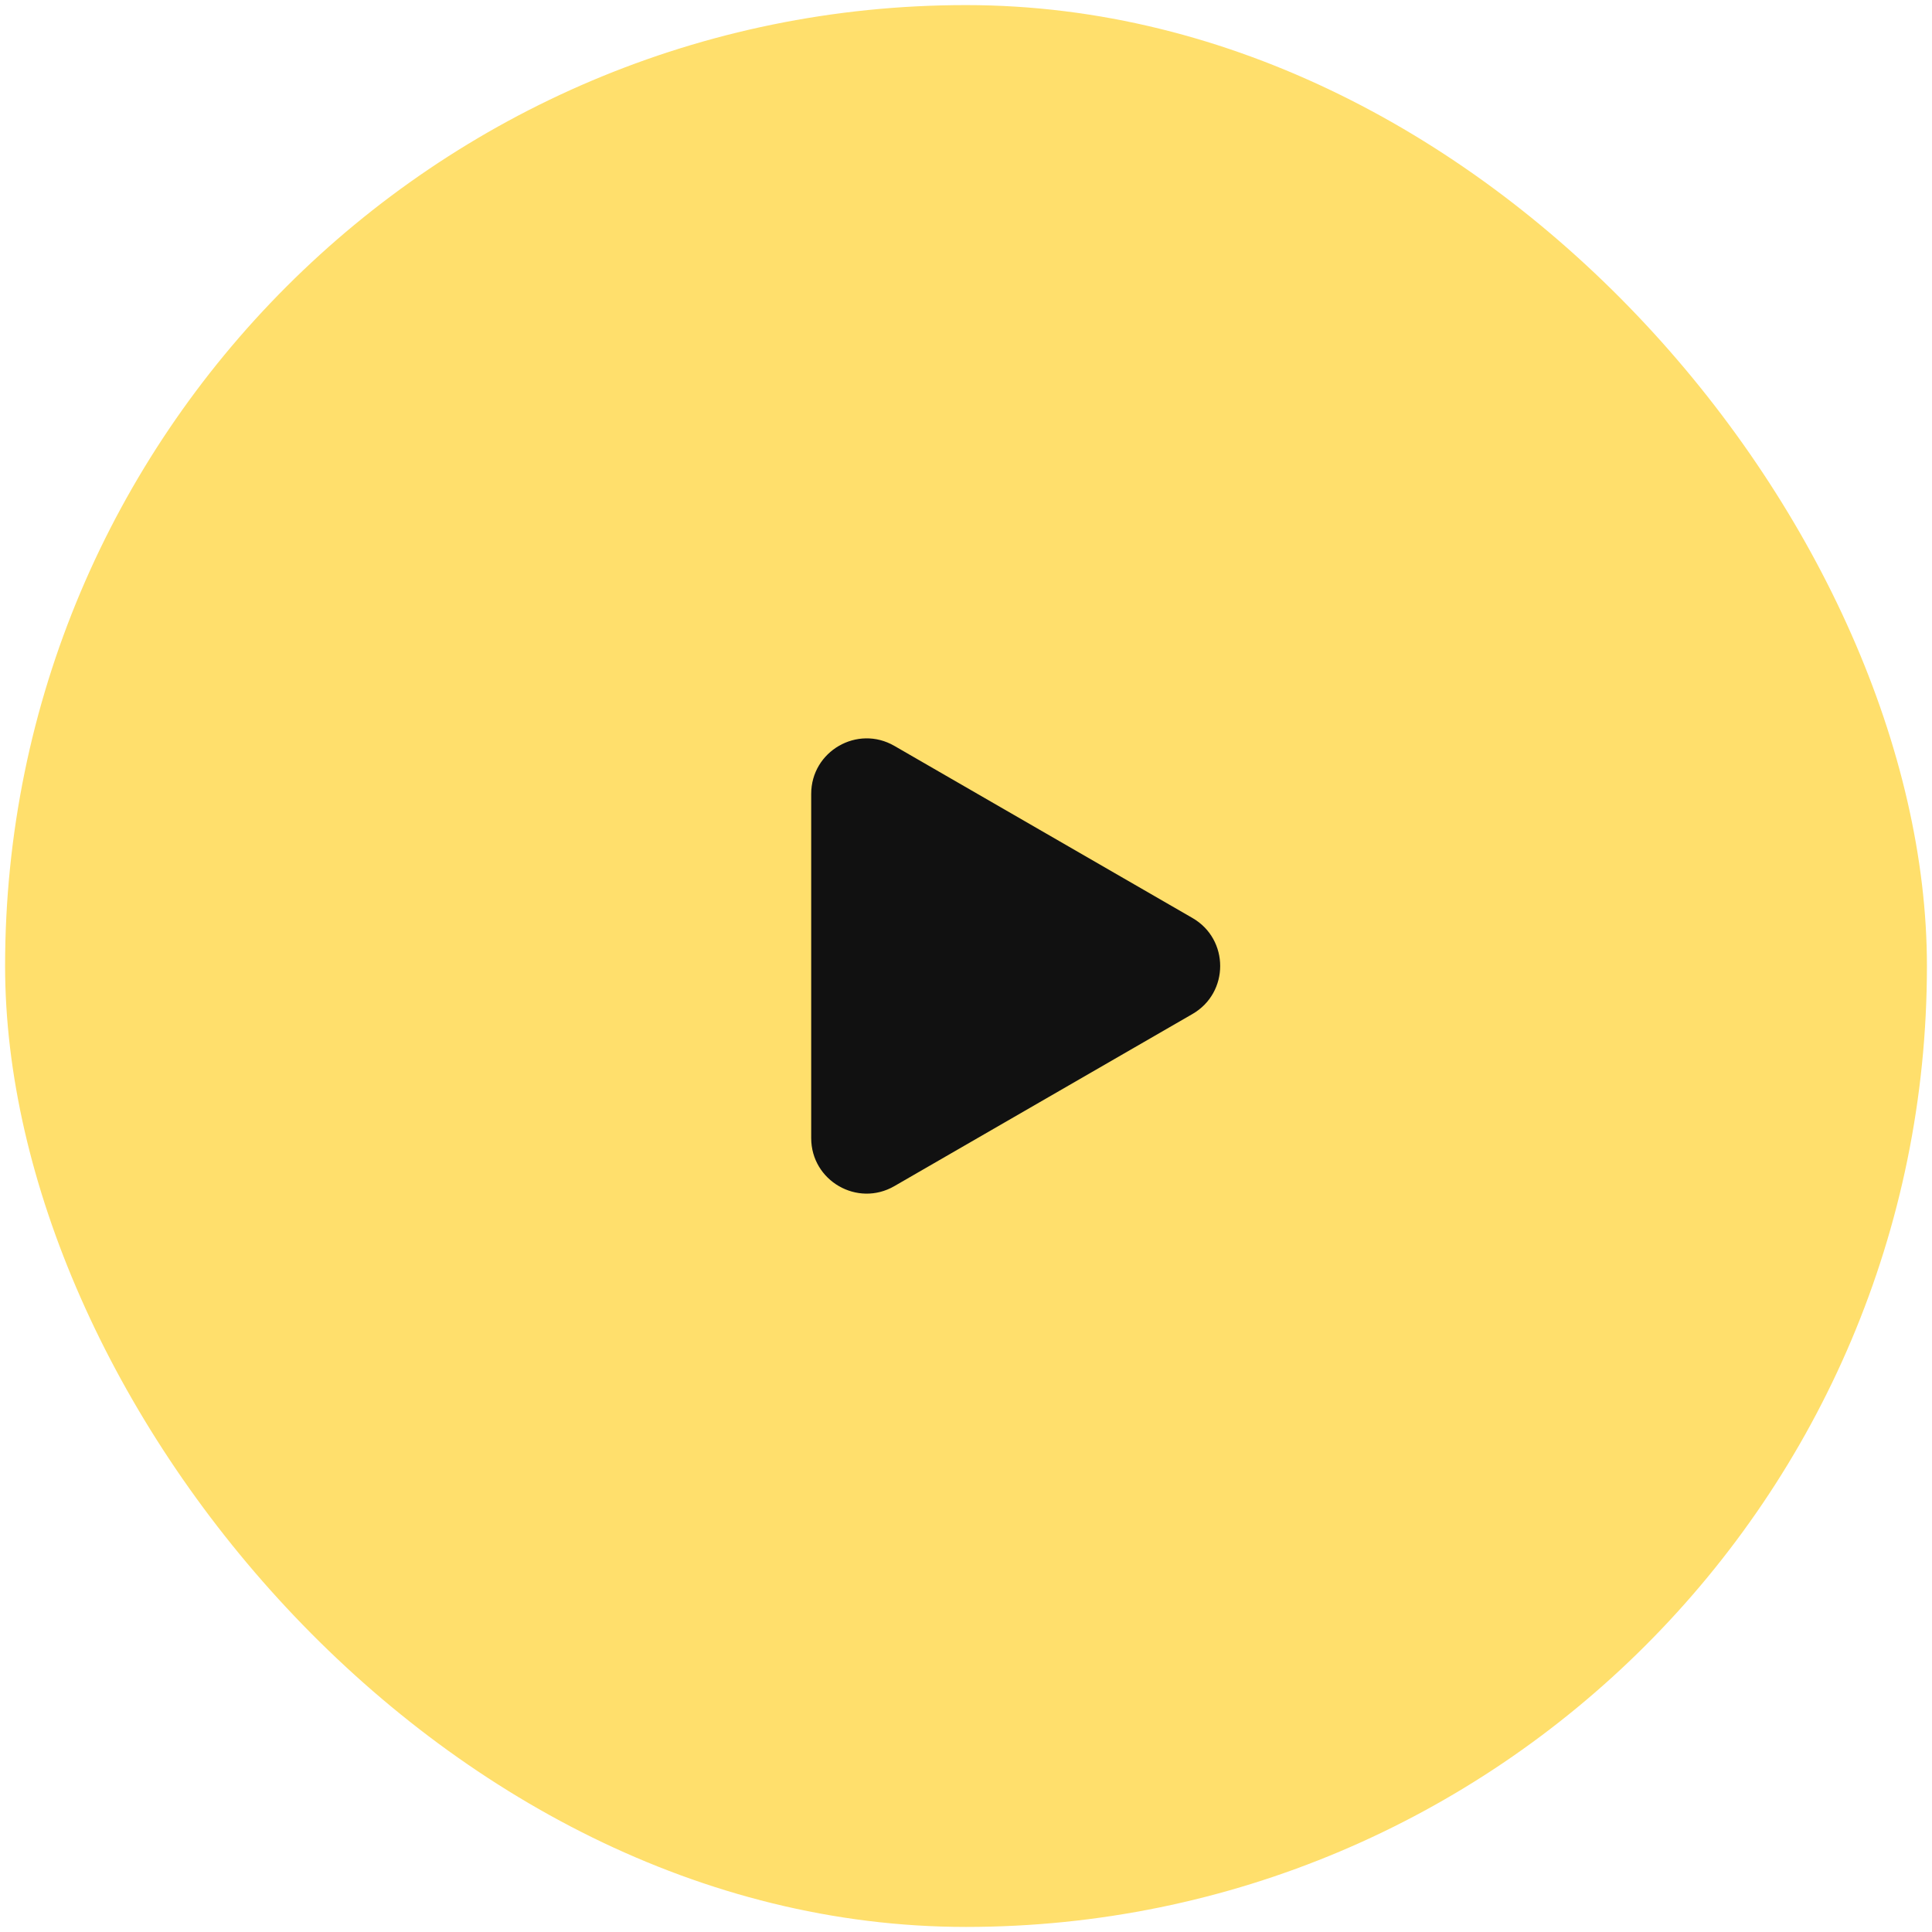 <?xml version="1.0" encoding="UTF-8"?> <svg xmlns="http://www.w3.org/2000/svg" width="80" height="80" viewBox="0 0 80 80" fill="none"><rect x="0.211" y="0.211" width="79.579" height="79.579" rx="39.789" fill="#FFDF6C"></rect><path d="M49.377 38.012C50.908 38.895 50.908 41.105 49.377 41.988L37.033 49.115C35.503 49.999 33.59 48.894 33.59 47.127L33.59 32.873C33.59 31.106 35.503 30.001 37.033 30.885L49.377 38.012Z" fill="#111111"></path></svg> 